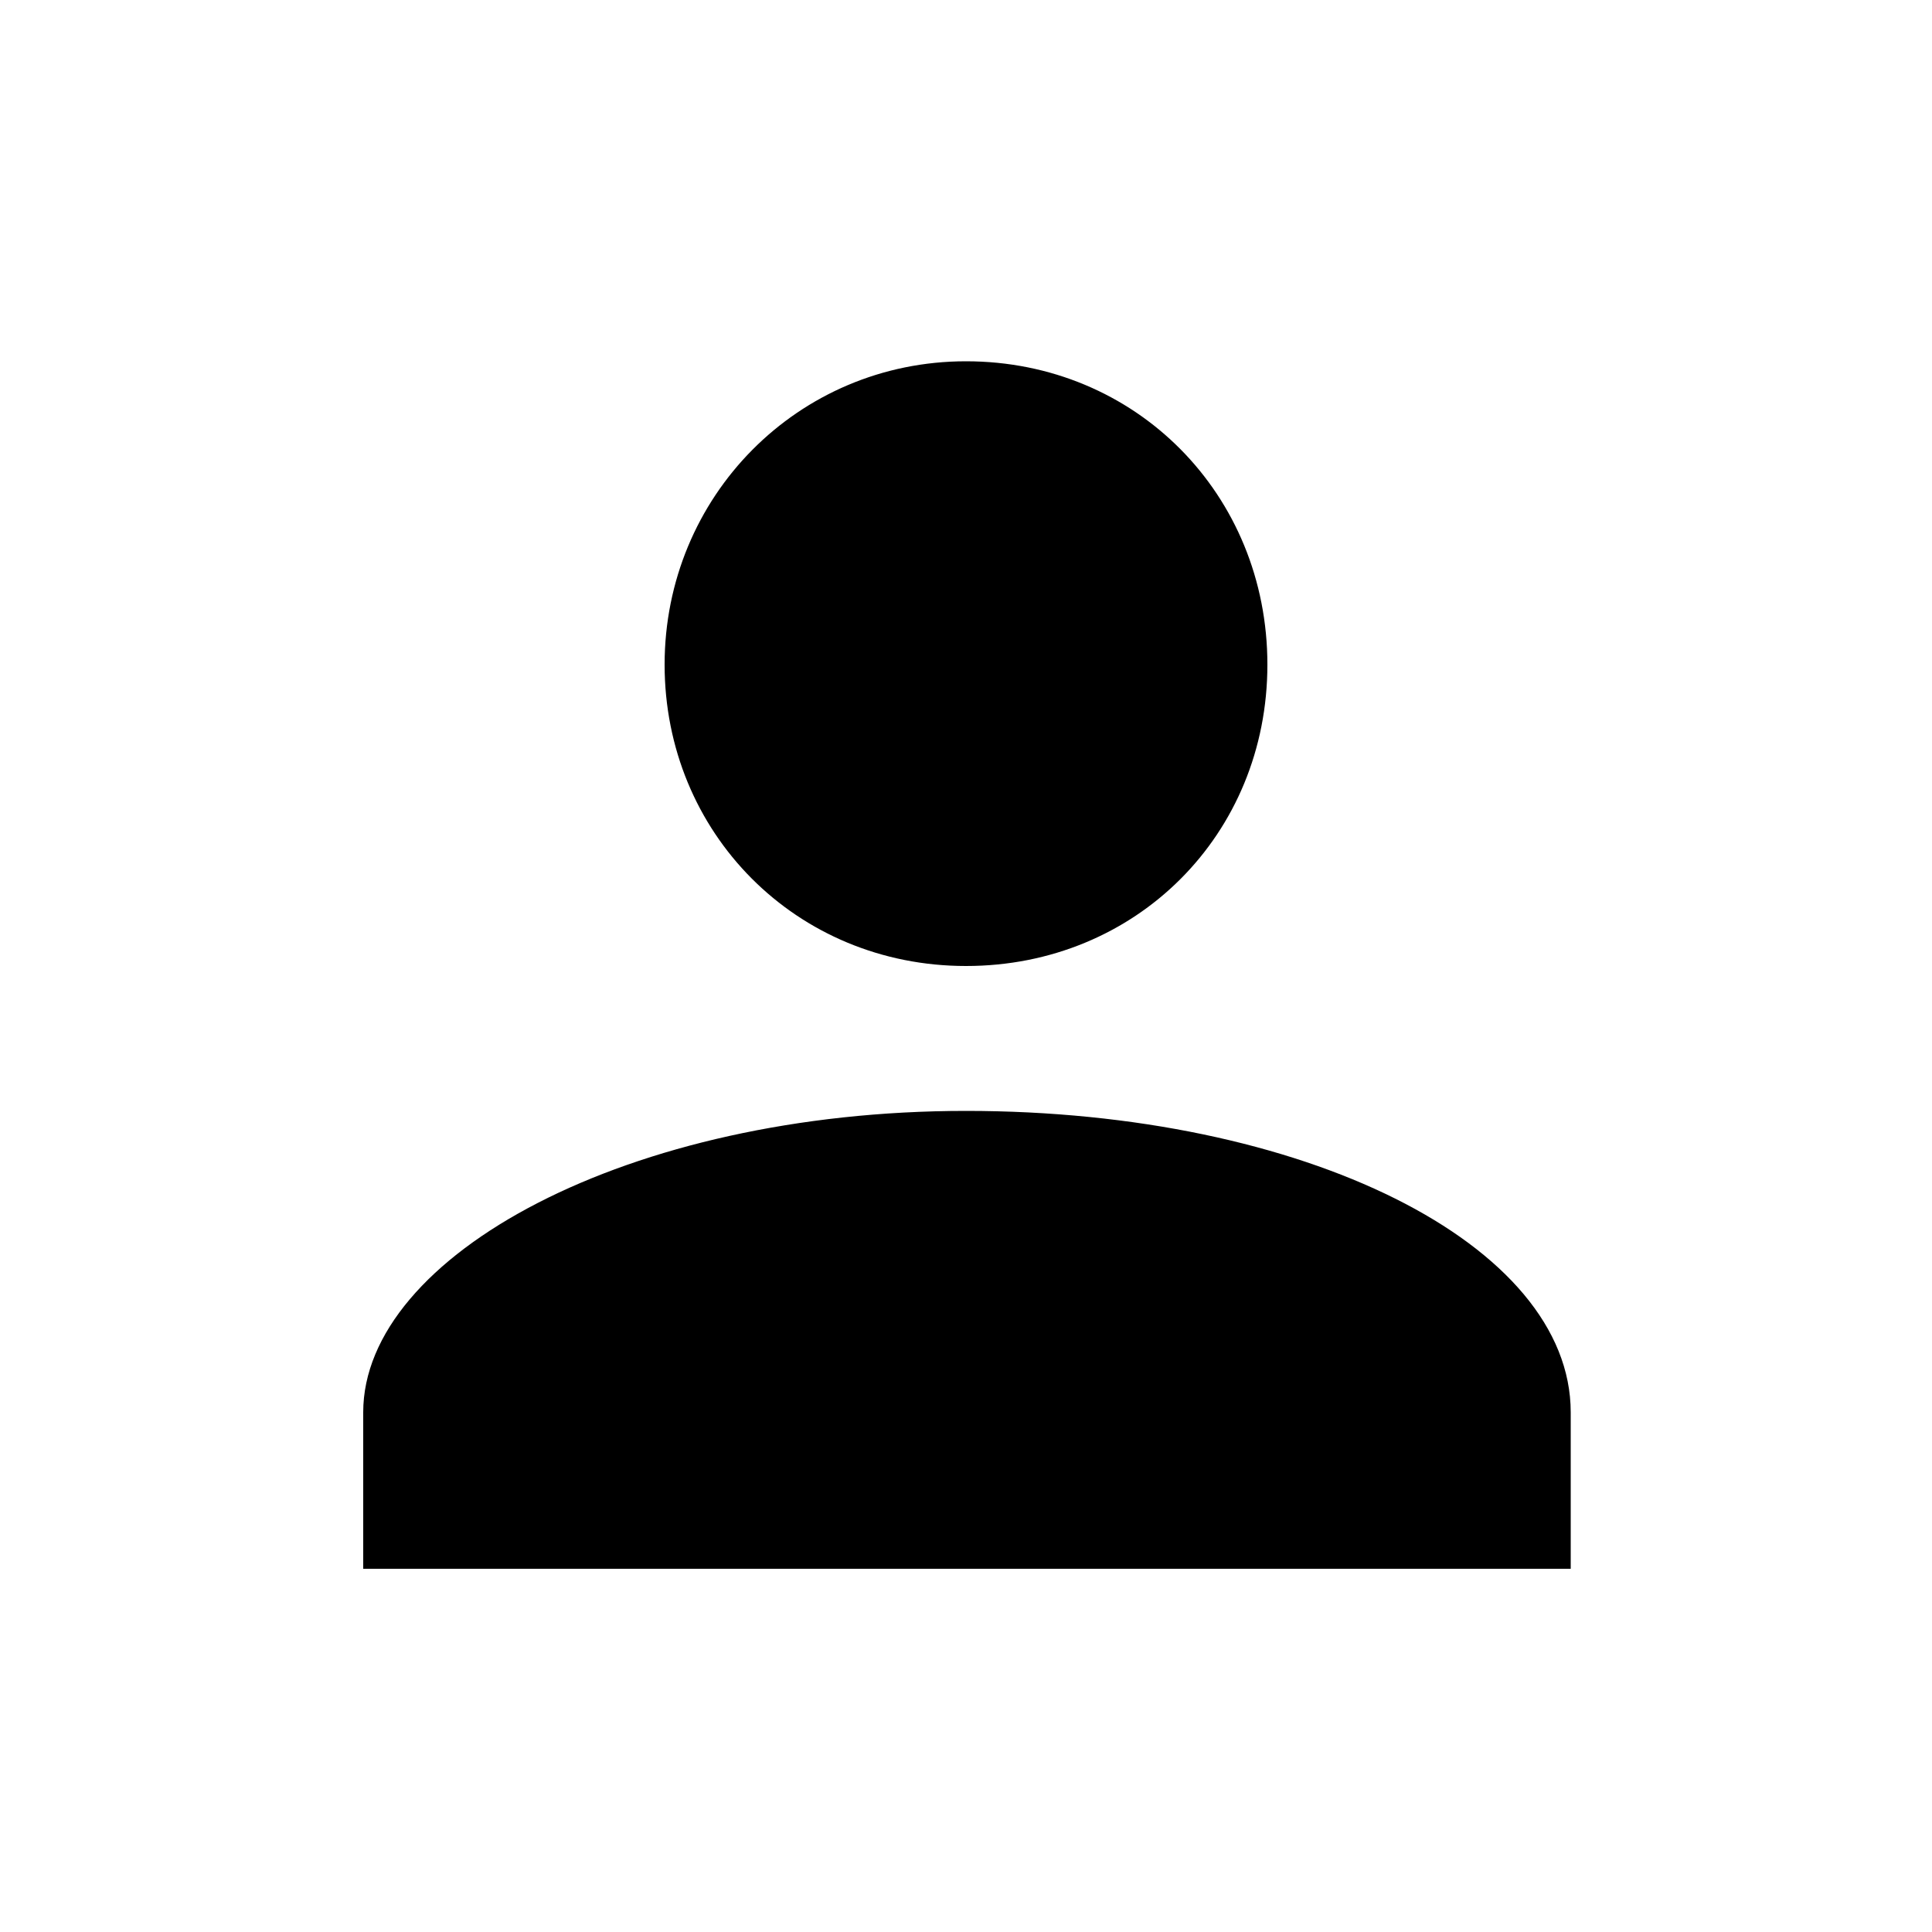 <svg xmlns="http://www.w3.org/2000/svg" viewBox="0 0 1000 1000"><path d="M500 187c88 0 156 69 156 157s-68 156-156 156-156-69-156-156 69-157 156-157zm0 388c175 0 313 69 313 156v81H188v-81c0-81 137-156 312-156z"/></svg>